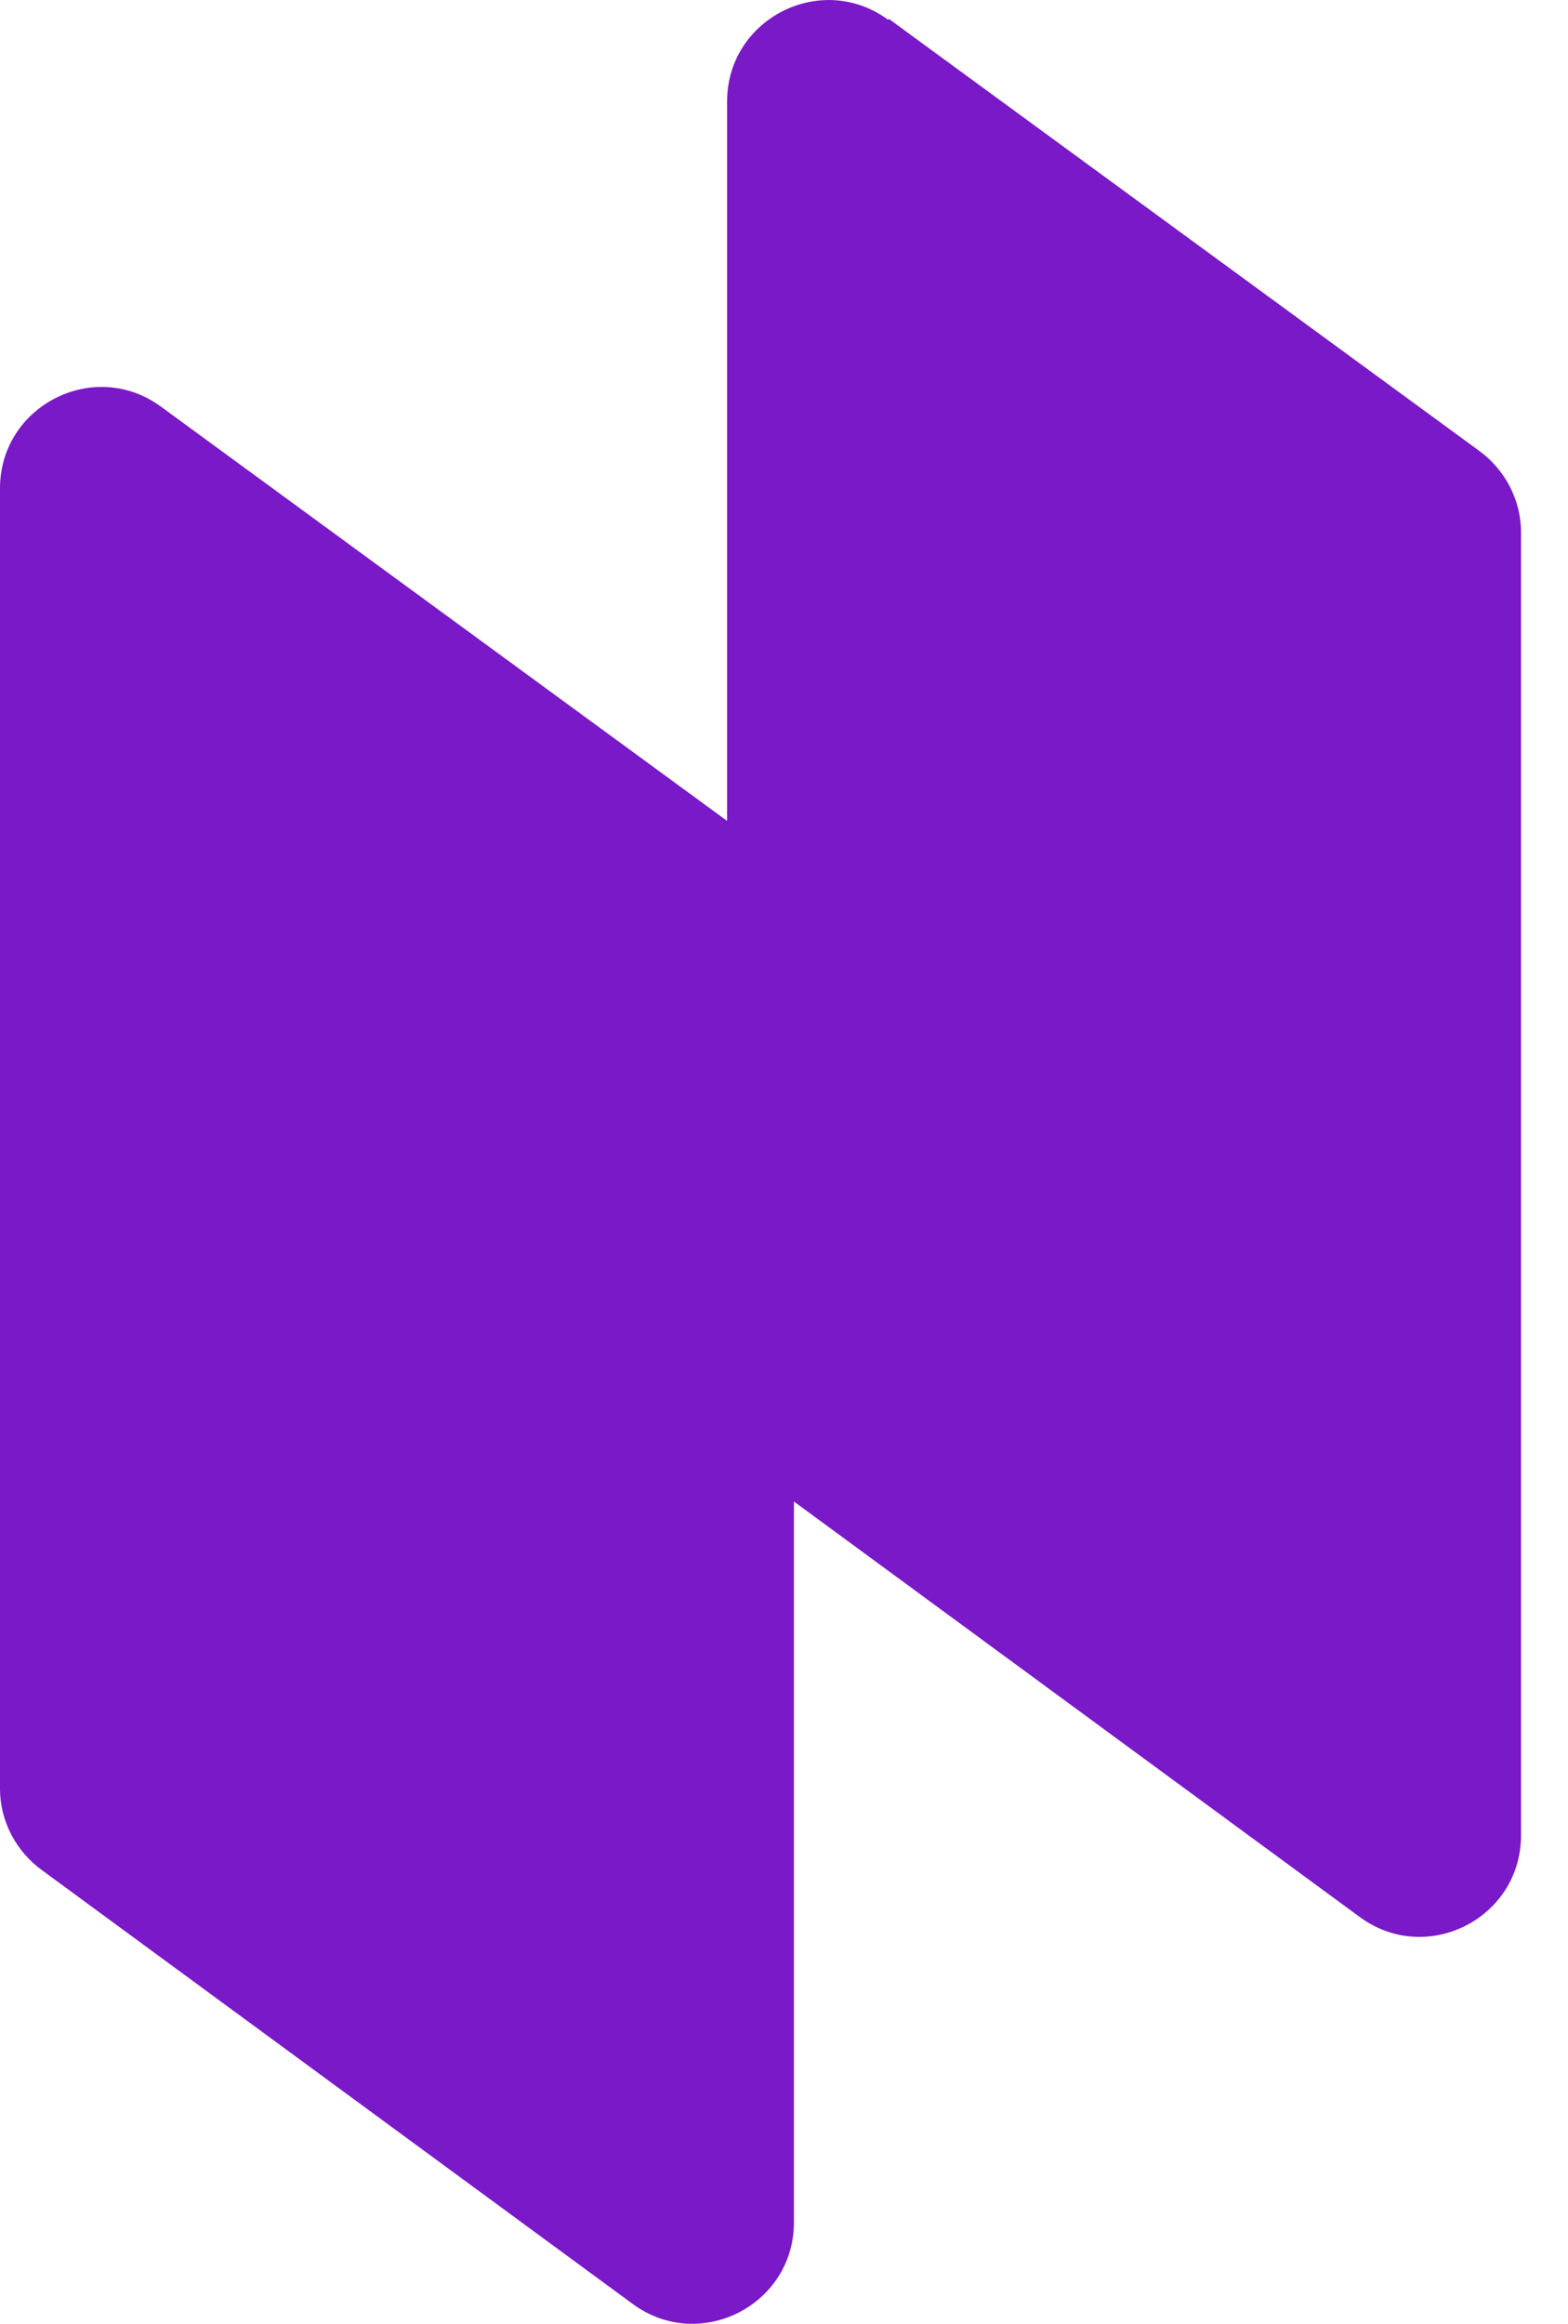 <svg width="27" height="40" viewBox="0 0 27 40" fill="none" xmlns="http://www.w3.org/2000/svg">
<path fill-rule="evenodd" clip-rule="evenodd" d="M25.465 7.756L15.299 0.32V0.345C14.148 -0.507 12.52 0.32 12.52 1.747V14.13L2.779 7.005C1.628 6.153 0 6.98 0 8.407V30.792C0 31.343 0.275 31.869 0.726 32.194L10.892 39.656C12.044 40.507 13.671 39.681 13.671 38.254V25.846L23.412 32.996C24.564 33.847 26.191 33.021 26.191 31.593V9.158C26.191 8.608 25.916 8.082 25.465 7.756Z" fill="#7A19C7"/>
</svg>
